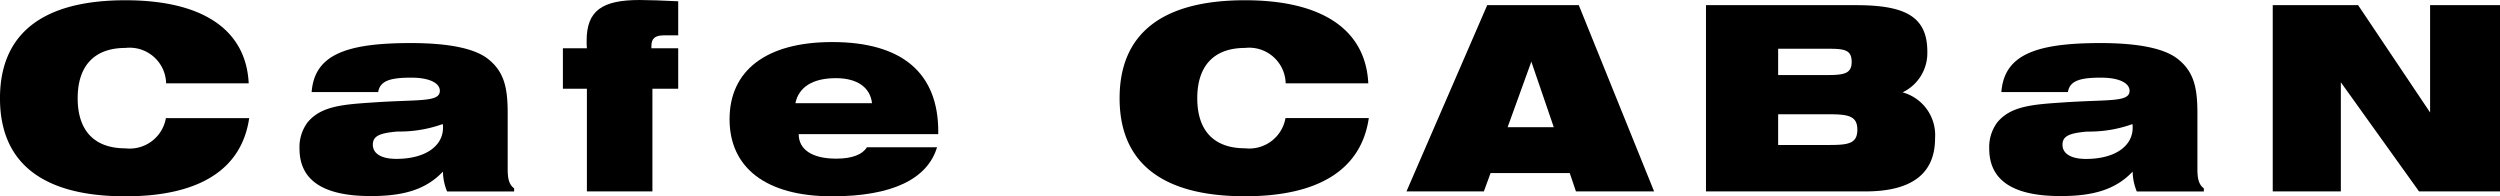 <svg xmlns="http://www.w3.org/2000/svg" xmlns:xlink="http://www.w3.org/1999/xlink" width="173.46" height="13.621" viewBox="0 0 173.46 13.621">
  <defs>
    <clipPath id="clip-path">
      <rect id="長方形_55" data-name="長方形 55" width="173.46" height="13.621" transform="translate(0 0)"/>
    </clipPath>
  </defs>
  <g id="グループ_17" data-name="グループ 17" transform="translate(0 0)">
    <g id="グループ_16" data-name="グループ 16" transform="translate(0 0)" clip-path="url(#clip-path)">
      <path id="パス_44" data-name="パス 44" d="M8.7,3.4c-2.148,0-3.311,1.235-3.311,3.49S6.551,10.366,8.7,10.366a2.551,2.551,0,0,0,2.81-2.094H17.29c-.519,3.544-3.437,5.423-8.591,5.423-5.763,0-8.7-2.327-8.7-6.8S2.935.092,8.7.092c5.406,0,8.377,2.076,8.556,5.763H11.527A2.535,2.535,0,0,0,8.7,3.4" transform="translate(0 -0.074)"/>
      <path id="パス_45" data-name="パス 45" d="M111.734,25.977c-3.275,0-4.922-1.092-4.922-3.293a2.879,2.879,0,0,1,.537-1.79c.931-1.163,2.452-1.271,4.618-1.414,3.132-.215,4.582,0,4.582-.805,0-.519-.68-.913-1.987-.913-1.45,0-2.166.215-2.291,1h-4.618c.2-2.578,2.363-3.4,6.873-3.4,2.649,0,4.439.376,5.352,1.092,1.145.895,1.378,2.023,1.378,3.777V24.1c0,.662.089,1.074.447,1.342v.215H117.05a3.784,3.784,0,0,1-.286-1.378c-1.2,1.271-2.774,1.7-5.029,1.7M113.6,21.5c-1.181.107-1.7.286-1.7.913,0,.609.573.984,1.629.984,2.022,0,3.24-.895,3.24-2.166a1.182,1.182,0,0,0-.018-.251,8.867,8.867,0,0,1-3.15.519" transform="translate(-86.031 -12.374)"/>
      <path id="パス_46" data-name="パス 46" d="M202.408,6.157h-1.665V3.347h1.665c-.018-.179-.018-.358-.018-.519C202.39.734,203.464,0,206.077,0c.644,0,1.521.036,2.667.089V2.452h-.966c-.644,0-.895.2-.895.77v.125h1.861v2.81h-1.79v7.124h-4.546Z" transform="translate(-161.687 0)"/>
      <path id="パス_47" data-name="パス 47" d="M267.3,25.7c-4.618,0-7.124-2-7.124-5.352s2.506-5.352,7.124-5.352c4.85,0,7.356,2.148,7.356,6.211v.179h-9.683c0,1.056.913,1.7,2.6,1.7,1.11,0,1.826-.286,2.13-.788h4.868c-.662,2.2-3.114,3.4-7.267,3.4m2.756-6.461c-.125-1.092-1.02-1.736-2.506-1.736-1.593,0-2.577.608-2.81,1.736Z" transform="translate(-209.556 -12.078)"/>
      <path id="パス_48" data-name="パス 48" d="M407.977,3.4c-2.148,0-3.311,1.235-3.311,3.49s1.163,3.472,3.311,3.472a2.55,2.55,0,0,0,2.81-2.094h5.781c-.519,3.544-3.436,5.423-8.591,5.423-5.763,0-8.7-2.327-8.7-6.8s2.935-6.8,8.7-6.8c5.405,0,8.376,2.076,8.555,5.763H410.8A2.534,2.534,0,0,0,407.977,3.4" transform="translate(-321.595 -0.074)"/>
      <path id="パス_49" data-name="パス 49" d="M507.184,1.84h6.354l5.226,12.923h-5.423l-.43-1.271h-5.495l-.465,1.271h-5.369Zm4.618,8.466L510.245,5.76,508.6,10.306Z" transform="translate(-403.995 -1.482)"/>
      <path id="パス_50" data-name="パス 50" d="M623.75,5.062a3.019,3.019,0,0,1-1.718,2.828,3.074,3.074,0,0,1,2.255,3.186c0,2.452-1.611,3.687-4.832,3.687H608.393V1.84h10.4c3.365,0,4.958.752,4.958,3.222M613.4,6.69h3.365c1.2,0,1.736-.089,1.736-.913,0-.877-.555-.913-1.736-.913H613.4Zm3.544,4.851c1.307,0,1.951-.089,1.951-1.056,0-.949-.609-1.074-1.951-1.074H613.4v2.13Z" transform="translate(-490.025 -1.482)"/>
      <path id="パス_51" data-name="パス 51" d="M714.33,25.977c-3.275,0-4.922-1.092-4.922-3.293a2.878,2.878,0,0,1,.537-1.79c.931-1.163,2.452-1.271,4.618-1.414,3.132-.215,4.582,0,4.582-.805,0-.519-.68-.913-1.987-.913-1.45,0-2.166.215-2.291,1h-4.618c.2-2.578,2.362-3.4,6.873-3.4,2.649,0,4.439.376,5.352,1.092,1.146.895,1.378,2.023,1.378,3.777V24.1c0,.662.089,1.074.447,1.342v.215h-4.654a3.783,3.783,0,0,1-.286-1.378c-1.2,1.271-2.774,1.7-5.029,1.7m1.861-4.475c-1.181.107-1.7.286-1.7.913,0,.609.573.984,1.629.984,2.022,0,3.24-.895,3.24-2.166a1.183,1.183,0,0,0-.018-.251,8.867,8.867,0,0,1-3.15.519" transform="translate(-571.387 -12.374)"/>
      <path id="パス_52" data-name="パス 52" d="M810.515,1.84h5.924l4.994,7.446V1.84h4.851V14.762h-5.62L815.24,7.191v7.571h-4.725Z" transform="translate(-652.823 -1.482)"/>
    </g>
  </g>
</svg>
